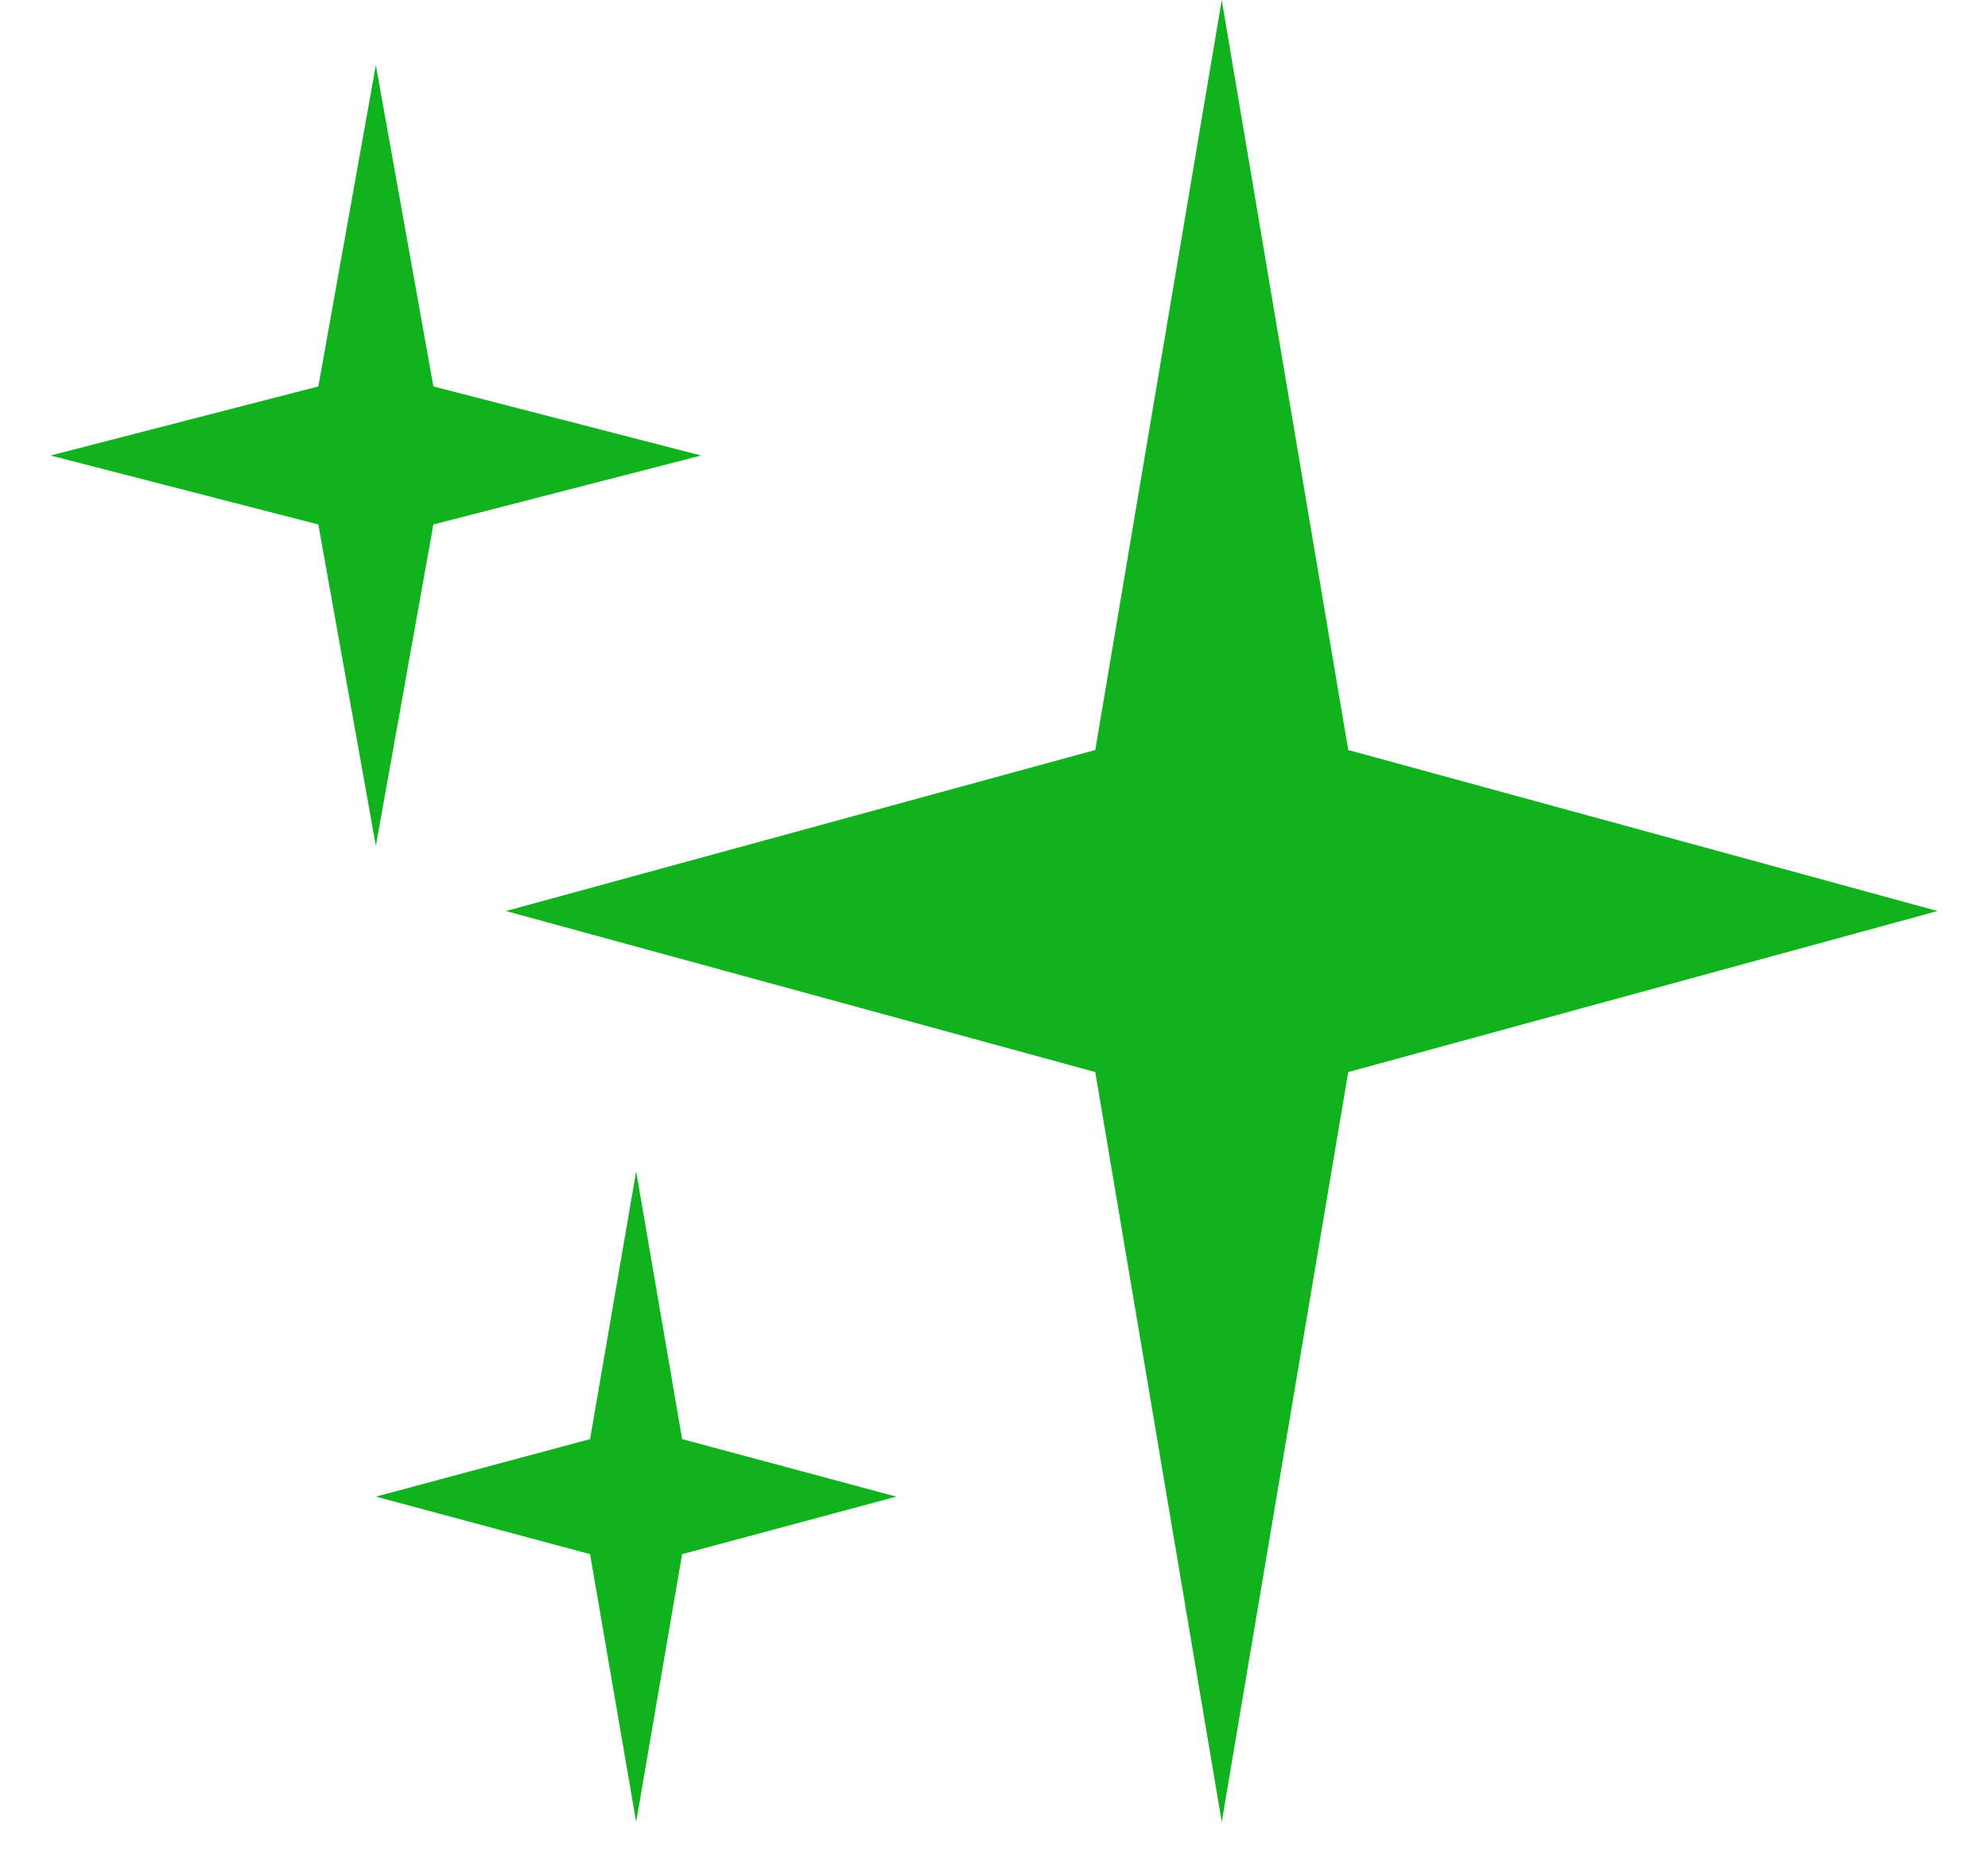 <svg width="16" height="15" viewBox="0 0 16 15" fill="none" xmlns="http://www.w3.org/2000/svg">
<path d="M9.833 0L10.851 6.036L15.594 7.332L10.851 8.628L9.833 14.663L8.815 8.628L4.072 7.332L8.815 6.036L9.833 0Z" fill="#10B31D"/>
<path d="M3.025 0.524L3.488 3.11L5.643 3.666L3.488 4.221L3.025 6.808L2.562 4.221L0.407 3.666L2.562 3.11L3.025 0.524Z" fill="#10B31D"/>
<path d="M5.12 9.427L5.49 11.582L7.214 12.045L5.49 12.508L5.12 14.663L4.749 12.508L3.025 12.045L4.749 11.582L5.12 9.427Z" fill="#10B31D"/>
</svg>
